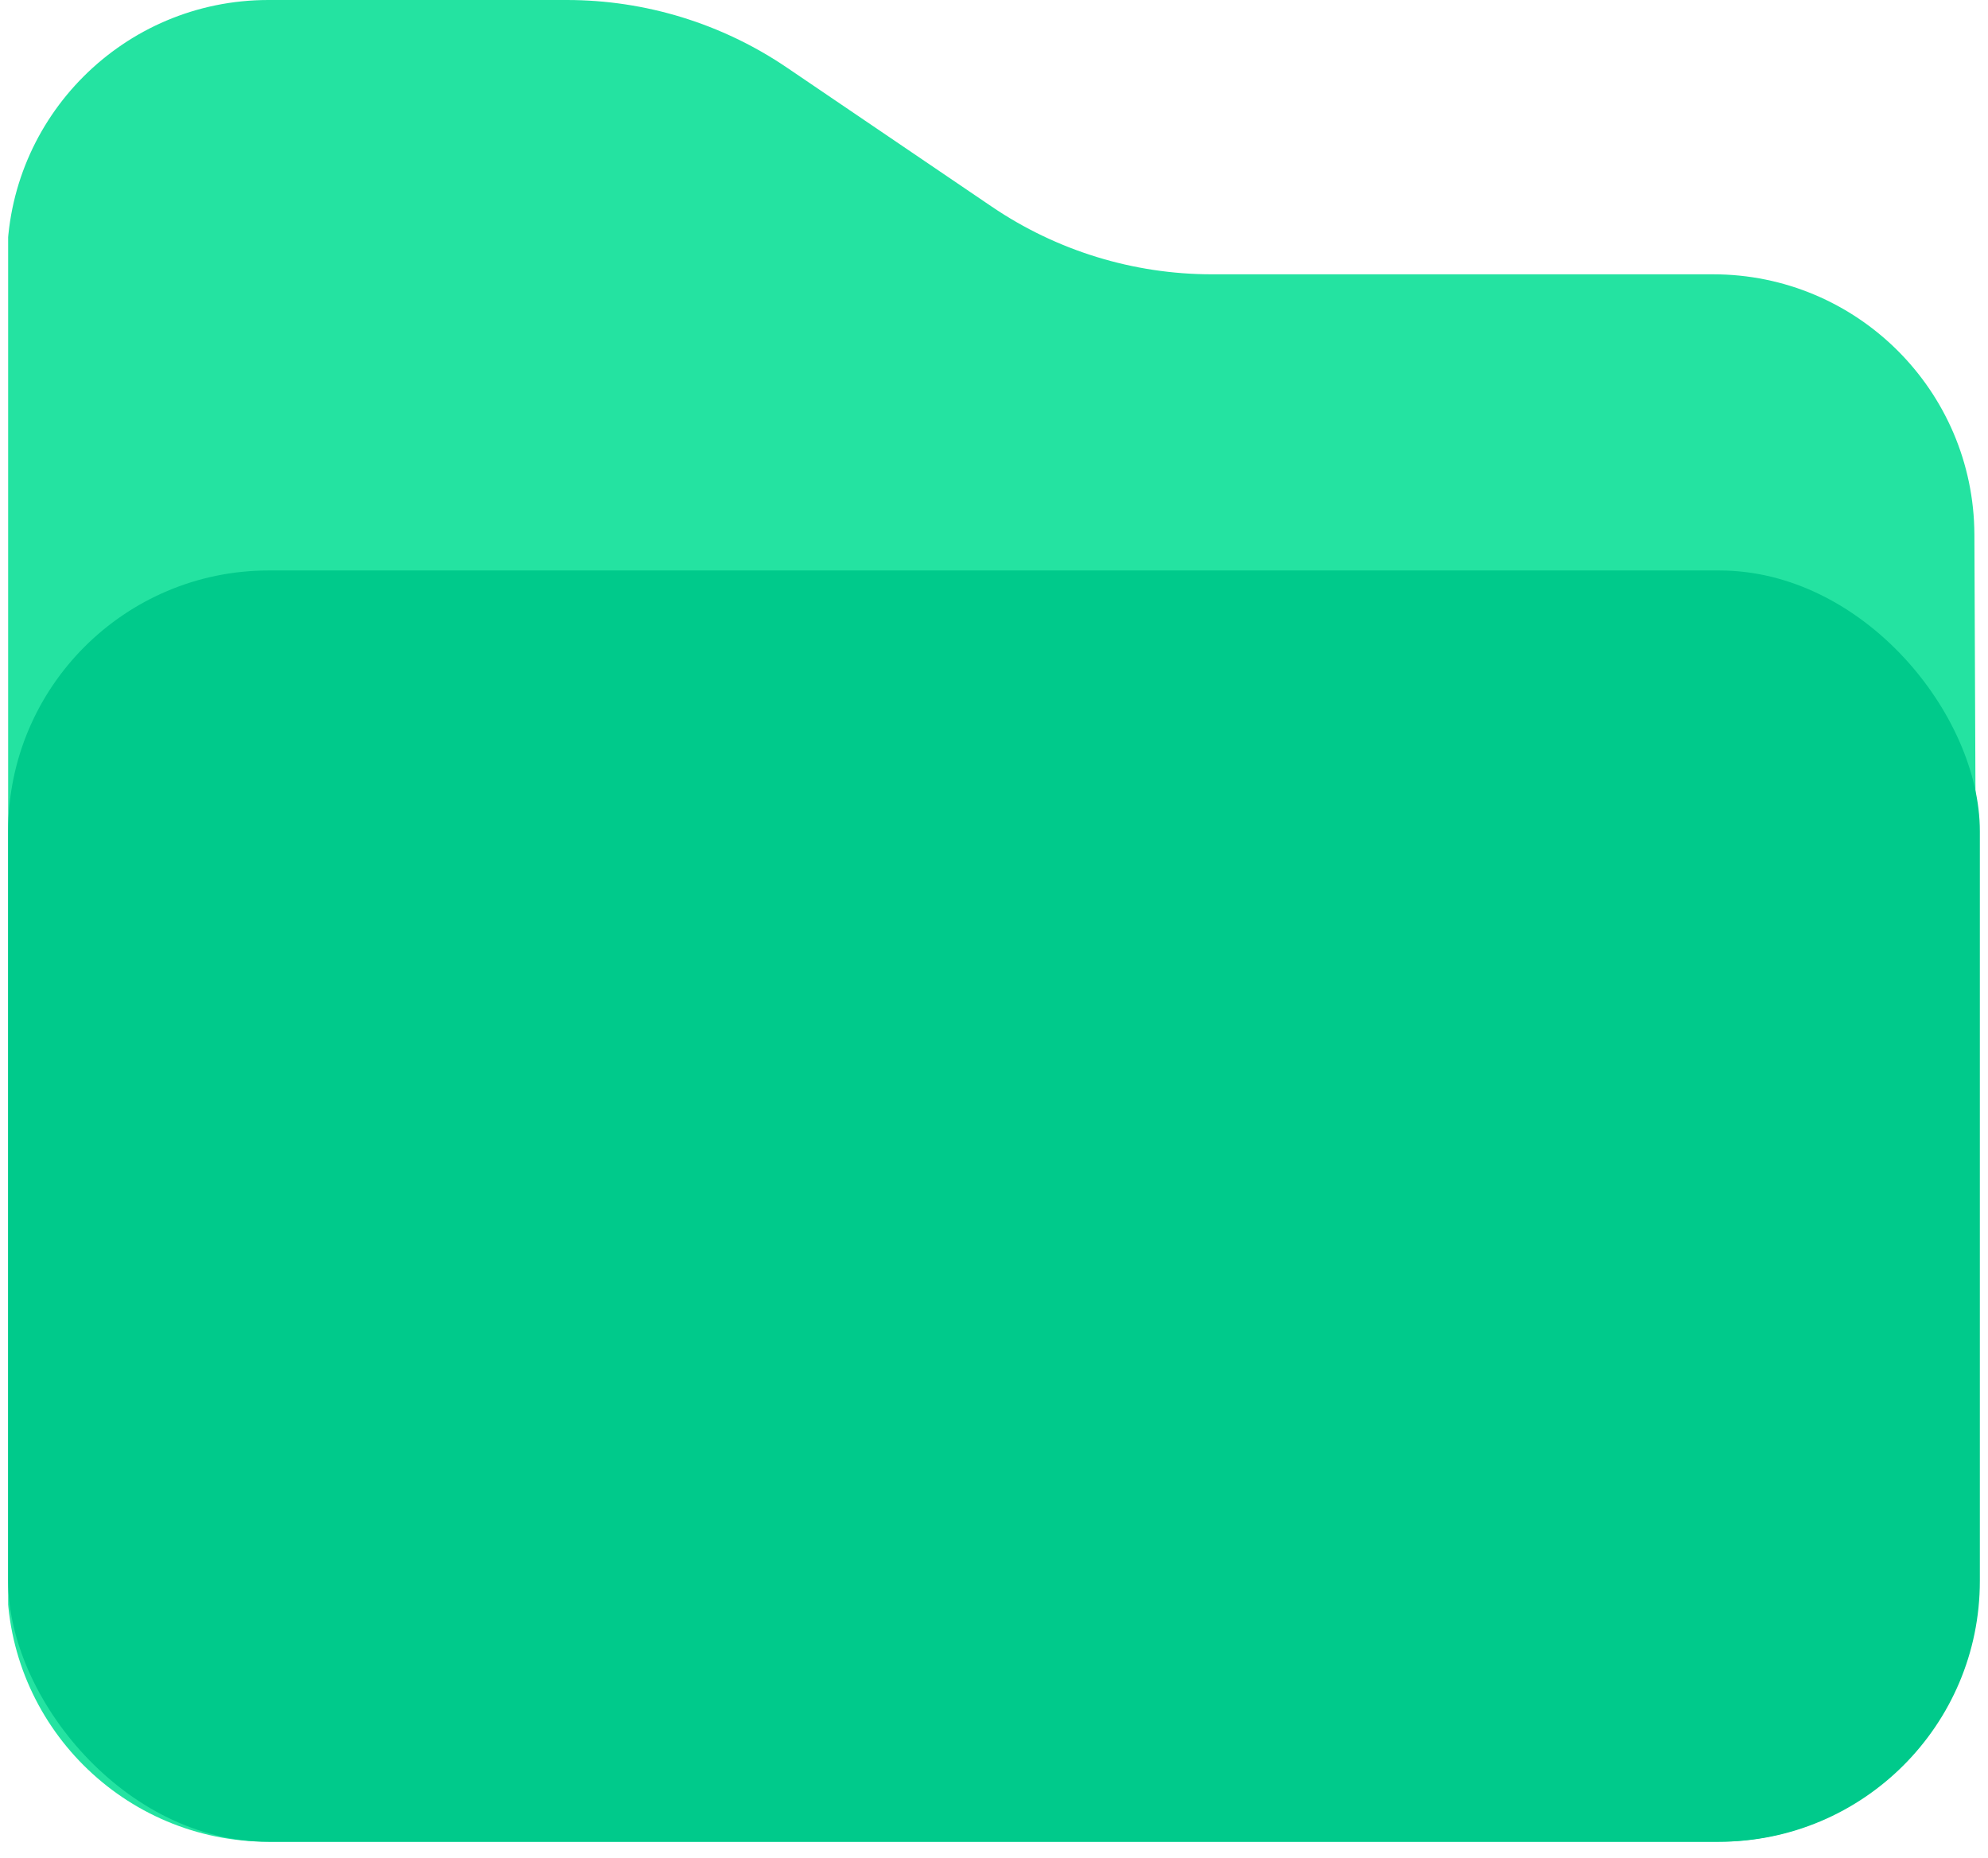 <svg width="122" height="114" viewBox="0 0 122 114" fill="none" xmlns="http://www.w3.org/2000/svg">
<g opacity="1">
<g clip-path="url(#clip0_884_48)">
<g clip-path="url(#clip1_884_48)">
<path d="M0.432 16.028C0.432 7.176 7.611 0 16.468 0H34.786C39.604 0 44.31 1.446 48.296 4.151L60.863 12.678C64.848 15.383 69.554 16.829 74.372 16.83H105.129C113.959 16.83 121.128 23.966 121.165 32.792L121.432 96.905C121.469 105.783 114.279 113 105.396 113H16.468C7.611 113 0.432 105.824 0.432 96.972V16.028Z" fill="#24E3A1"/>
</g>
</g>
<g filter="url(#filter0_d_884_48)">
<rect x="83" y="46.5" width="58" height="47" rx="8" transform="rotate(90 83 46.5)" fill="#F7F7F7"/>
</g>
<g filter="url(#filter1_d_884_48)">
<rect x="83" y="46.5" width="58" height="47" rx="8" transform="rotate(90 83 46.5)" fill="#F7F7F7"/>
</g>
<g filter="url(#filter2_d_884_48)">
<rect x="83" y="46.5" width="58" height="47" rx="8" transform="rotate(90 83 46.5)" fill="#131313"/>
</g>
<g filter="url(#filter3_b_884_48)">
<rect x="0.5" y="35" width="121" height="78" rx="16" fill="#00CA8B"/>
</g>
</g>
<defs>
<filter id="filter0_d_884_48" x="28" y="39.5" width="63" height="74" filterUnits="userSpaceOnUse" color-interpolation-filters="sRGB">
<feFlood flood-opacity="0" result="BackgroundImageFix"/>
<feColorMatrix in="SourceAlpha" type="matrix" values="0 0 0 0 0 0 0 0 0 0 0 0 0 0 0 0 0 0 127 0" result="hardAlpha"/>
<feOffset dy="1"/>
<feGaussianBlur stdDeviation="4"/>
<feComposite in2="hardAlpha" operator="out"/>
<feColorMatrix type="matrix" values="0 0 0 0 1 0 0 0 0 1 0 0 0 0 1 0 0 0 0.25 0"/>
<feBlend mode="normal" in2="BackgroundImageFix" result="effect1_dropShadow_884_48"/>
<feBlend mode="normal" in="SourceGraphic" in2="effect1_dropShadow_884_48" result="shape"/>
</filter>
<filter id="filter1_d_884_48" x="28" y="39.5" width="63" height="74" filterUnits="userSpaceOnUse" color-interpolation-filters="sRGB">
<feFlood flood-opacity="0" result="BackgroundImageFix"/>
<feColorMatrix in="SourceAlpha" type="matrix" values="0 0 0 0 0 0 0 0 0 0 0 0 0 0 0 0 0 0 127 0" result="hardAlpha"/>
<feOffset dy="1"/>
<feGaussianBlur stdDeviation="4"/>
<feComposite in2="hardAlpha" operator="out"/>
<feColorMatrix type="matrix" values="0 0 0 0 1 0 0 0 0 1 0 0 0 0 1 0 0 0 0.25 0"/>
<feBlend mode="normal" in2="BackgroundImageFix" result="effect1_dropShadow_884_48"/>
<feBlend mode="normal" in="SourceGraphic" in2="effect1_dropShadow_884_48" result="shape"/>
</filter>
<filter id="filter2_d_884_48" x="28" y="39.5" width="63" height="74" filterUnits="userSpaceOnUse" color-interpolation-filters="sRGB">
<feFlood flood-opacity="0" result="BackgroundImageFix"/>
<feColorMatrix in="SourceAlpha" type="matrix" values="0 0 0 0 0 0 0 0 0 0 0 0 0 0 0 0 0 0 127 0" result="hardAlpha"/>
<feOffset dy="1"/>
<feGaussianBlur stdDeviation="4"/>
<feComposite in2="hardAlpha" operator="out"/>
<feColorMatrix type="matrix" values="0 0 0 0 1 0 0 0 0 1 0 0 0 0 1 0 0 0 0.25 0"/>
<feBlend mode="normal" in2="BackgroundImageFix" result="effect1_dropShadow_884_48"/>
<feBlend mode="normal" in="SourceGraphic" in2="effect1_dropShadow_884_48" result="shape"/>
</filter>
<filter id="filter3_b_884_48" x="-7.5" y="27" width="137" height="94" filterUnits="userSpaceOnUse" color-interpolation-filters="sRGB">
<feFlood flood-opacity="0" result="BackgroundImageFix"/>
<feGaussianBlur in="BackgroundImageFix" stdDeviation="4"/>
<feComposite in2="SourceAlpha" operator="in" result="effect1_backgroundBlur_884_48"/>
<feBlend mode="normal" in="SourceGraphic" in2="effect1_backgroundBlur_884_48" result="shape"/>
</filter>
<clipPath id="clip0_884_48">
<rect width="121" height="113" fill="white" transform="translate(0.5)"/>
</clipPath>
<clipPath id="clip1_884_48">
<rect width="121" height="113" fill="white" transform="translate(0.5)"/>
</clipPath>
</defs>
</svg>
